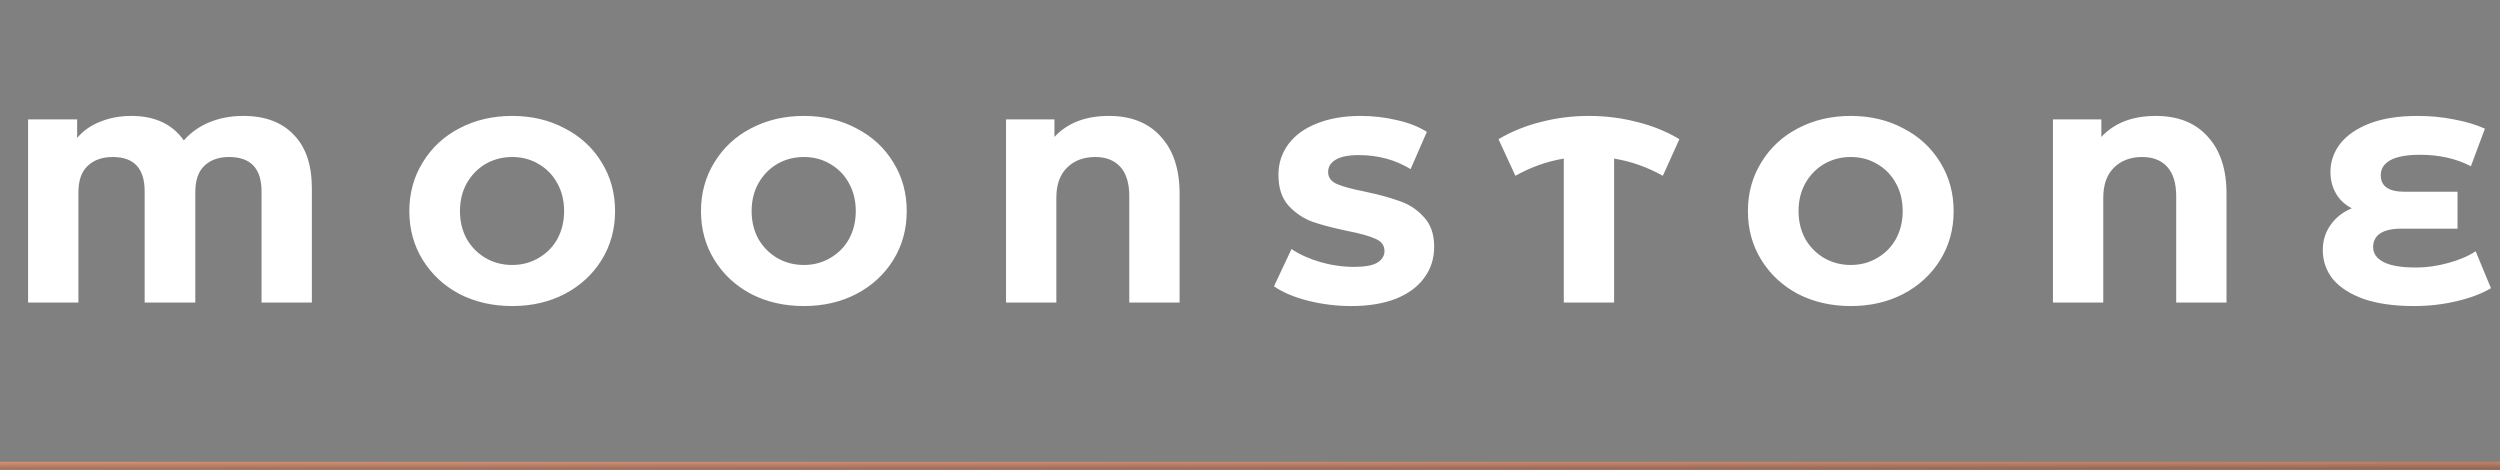 <svg width="314" height="59" viewBox="0 0 314 59" fill="none" xmlns="http://www.w3.org/2000/svg">
<rect x="0" y="0" width="314" height="59" fill="#808080" stroke="none"/>
<path d="M30.569 14.56C33.289 14.56 35.396 15.347 36.889 16.92C38.409 18.467 39.169 20.707 39.169 23.64V38H32.849V24.04C32.849 21.16 31.489 19.72 28.769 19.72C27.463 19.72 26.423 20.093 25.649 20.84C24.903 21.56 24.529 22.667 24.529 24.16V38H18.169V24.04C18.169 21.16 16.836 19.72 14.169 19.72C12.836 19.72 11.783 20.093 11.009 20.84C10.236 21.56 9.849 22.667 9.849 24.16V38H3.529V15H9.689V17.32C10.463 16.413 11.436 15.733 12.609 15.28C13.783 14.8 15.076 14.56 16.489 14.56C19.449 14.56 21.649 15.587 23.089 17.64C23.943 16.653 25.009 15.893 26.289 15.36C27.569 14.827 28.996 14.56 30.569 14.56ZM64.332 38.44C61.878 38.44 59.665 37.933 57.692 36.92C55.745 35.88 54.212 34.453 53.092 32.64C51.972 30.827 51.412 28.787 51.412 26.52C51.412 24.253 51.972 22.213 53.092 20.4C54.212 18.56 55.745 17.133 57.692 16.12C59.665 15.08 61.878 14.56 64.332 14.56C66.785 14.56 68.985 15.08 70.932 16.12C72.905 17.133 74.452 18.56 75.572 20.4C76.692 22.213 77.252 24.253 77.252 26.52C77.252 28.787 76.692 30.827 75.572 32.64C74.452 34.453 72.905 35.88 70.932 36.92C68.985 37.933 66.785 38.44 64.332 38.44ZM64.332 33.28C65.558 33.28 66.665 32.987 67.652 32.4C68.665 31.813 69.452 31.013 70.012 30C70.572 28.96 70.852 27.8 70.852 26.52C70.852 25.213 70.572 24.053 70.012 23.04C69.452 22 68.665 21.187 67.652 20.6C66.665 20.013 65.558 19.72 64.332 19.72C63.105 19.72 61.985 20.013 60.972 20.6C59.985 21.187 59.198 22 58.612 23.04C58.052 24.053 57.772 25.213 57.772 26.52C57.772 27.8 58.052 28.96 58.612 30C59.198 31.013 59.985 31.813 60.972 32.4C61.985 32.987 63.105 33.28 64.332 33.28ZM100.965 38.44C98.511 38.44 96.298 37.933 94.325 36.92C92.378 35.88 90.844 34.453 89.725 32.64C88.605 30.827 88.044 28.787 88.044 26.52C88.044 24.253 88.605 22.213 89.725 20.4C90.844 18.56 92.378 17.133 94.325 16.12C96.298 15.08 98.511 14.56 100.965 14.56C103.418 14.56 105.618 15.08 107.565 16.12C109.538 17.133 111.085 18.56 112.205 20.4C113.325 22.213 113.885 24.253 113.885 26.52C113.885 28.787 113.325 30.827 112.205 32.64C111.085 34.453 109.538 35.88 107.565 36.92C105.618 37.933 103.418 38.44 100.965 38.44ZM100.965 33.28C102.191 33.28 103.298 32.987 104.285 32.4C105.298 31.813 106.085 31.013 106.645 30C107.205 28.96 107.485 27.8 107.485 26.52C107.485 25.213 107.205 24.053 106.645 23.04C106.085 22 105.298 21.187 104.285 20.6C103.298 20.013 102.191 19.72 100.965 19.72C99.738 19.72 98.618 20.013 97.605 20.6C96.618 21.187 95.831 22 95.245 23.04C94.684 24.053 94.404 25.213 94.404 26.52C94.404 27.8 94.684 28.96 95.245 30C95.831 31.013 96.618 31.813 97.605 32.4C98.618 32.987 99.738 33.28 100.965 33.28ZM139.277 14.56C142.077 14.56 144.251 15.427 145.797 17.16C147.371 18.867 148.157 21.253 148.157 24.32V38H141.837V24.64C141.837 23.013 141.464 21.787 140.717 20.96C139.971 20.133 138.917 19.72 137.557 19.72C136.091 19.72 134.904 20.173 133.997 21.08C133.117 21.96 132.677 23.213 132.677 24.84V38H126.357V15H132.437V17.2C134.064 15.44 136.344 14.56 139.277 14.56ZM169.732 38.44C167.865 38.44 166.038 38.213 164.252 37.76C162.492 37.307 161.078 36.707 160.012 35.96L162.212 31.28C163.252 31.973 164.465 32.52 165.852 32.92C167.238 33.32 168.652 33.52 170.092 33.52C171.425 33.52 172.385 33.347 172.972 33C173.585 32.627 173.892 32.133 173.892 31.52C173.892 30.827 173.518 30.32 172.772 30C172.025 29.653 170.838 29.32 169.212 29C167.425 28.627 165.958 28.24 164.812 27.84C163.665 27.413 162.665 26.733 161.812 25.8C160.985 24.867 160.572 23.587 160.572 21.96C160.572 20.52 160.985 19.24 161.812 18.12C162.638 17 163.825 16.133 165.372 15.52C166.945 14.88 168.785 14.56 170.892 14.56C172.438 14.56 173.945 14.733 175.412 15.08C176.878 15.4 178.145 15.893 179.212 16.56L177.172 21.24C175.252 20.067 173.078 19.48 170.652 19.48C169.345 19.48 168.372 19.68 167.732 20.08C167.118 20.453 166.812 20.96 166.812 21.6C166.812 22.293 167.185 22.8 167.932 23.12C168.678 23.44 169.865 23.76 171.492 24.08C173.252 24.453 174.705 24.853 175.852 25.28C177.025 25.68 178.025 26.347 178.852 27.28C179.705 28.187 180.132 29.427 180.132 31C180.132 32.467 179.718 33.76 178.892 34.88C178.092 36 176.905 36.88 175.332 37.52C173.758 38.133 171.892 38.44 169.732 38.44ZM208.852 22.08C206.906 20.987 204.866 20.267 202.732 19.92V38H196.412V19.92C194.306 20.267 192.279 20.987 190.332 22.08L188.212 17.48C189.839 16.52 191.612 15.8 193.532 15.32C195.479 14.813 197.492 14.56 199.572 14.56C201.652 14.56 203.666 14.813 205.612 15.32C207.559 15.8 209.332 16.52 210.932 17.48L208.852 22.08ZM232.457 38.44C230.003 38.44 227.79 37.933 225.817 36.92C223.87 35.88 222.337 34.453 221.217 32.64C220.097 30.827 219.537 28.787 219.537 26.52C219.537 24.253 220.097 22.213 221.217 20.4C222.337 18.56 223.87 17.133 225.817 16.12C227.79 15.08 230.003 14.56 232.457 14.56C234.91 14.56 237.11 15.08 239.057 16.12C241.03 17.133 242.577 18.56 243.697 20.4C244.817 22.213 245.377 24.253 245.377 26.52C245.377 28.787 244.817 30.827 243.697 32.64C242.577 34.453 241.03 35.88 239.057 36.92C237.11 37.933 234.91 38.44 232.457 38.44ZM232.457 33.28C233.683 33.28 234.79 32.987 235.777 32.4C236.79 31.813 237.577 31.013 238.137 30C238.697 28.96 238.977 27.8 238.977 26.52C238.977 25.213 238.697 24.053 238.137 23.04C237.577 22 236.79 21.187 235.777 20.6C234.79 20.013 233.683 19.72 232.457 19.72C231.23 19.72 230.11 20.013 229.097 20.6C228.11 21.187 227.323 22 226.737 23.04C226.177 24.053 225.897 25.213 225.897 26.52C225.897 27.8 226.177 28.96 226.737 30C227.323 31.013 228.11 31.813 229.097 32.4C230.11 32.987 231.23 33.28 232.457 33.28ZM270.77 14.56C273.57 14.56 275.743 15.427 277.29 17.16C278.863 18.867 279.65 21.253 279.65 24.32V38H273.33V24.64C273.33 23.013 272.956 21.787 272.21 20.96C271.463 20.133 270.41 19.72 269.05 19.72C267.583 19.72 266.396 20.173 265.49 21.08C264.61 21.96 264.17 23.213 264.17 24.84V38H257.85V15H263.93V17.2C265.556 15.44 267.836 14.56 270.77 14.56ZM312.864 36.2C311.691 36.893 310.237 37.44 308.504 37.84C306.797 38.24 305.024 38.44 303.184 38.44C300.731 38.44 298.637 38.147 296.904 37.56C295.197 36.947 293.904 36.12 293.024 35.08C292.171 34.013 291.744 32.787 291.744 31.4C291.744 30.227 292.064 29.187 292.704 28.28C293.344 27.347 294.237 26.64 295.384 26.16C294.504 25.707 293.837 25.08 293.384 24.28C292.931 23.48 292.704 22.587 292.704 21.6C292.704 20.32 293.104 19.147 293.904 18.08C294.731 17.013 295.957 16.16 297.584 15.52C299.237 14.88 301.264 14.56 303.664 14.56C305.237 14.56 306.757 14.707 308.224 15C309.691 15.267 310.984 15.653 312.104 16.16L310.344 20.88C308.504 19.92 306.371 19.44 303.944 19.44C302.291 19.44 301.051 19.667 300.224 20.12C299.424 20.573 299.024 21.2 299.024 22C299.024 23.387 300.011 24.08 301.984 24.08H308.664V28.72H301.584C300.437 28.72 299.557 28.92 298.944 29.32C298.357 29.72 298.064 30.293 298.064 31.04C298.064 31.84 298.504 32.467 299.384 32.92C300.264 33.373 301.624 33.6 303.464 33.6C304.771 33.6 306.104 33.413 307.464 33.04C308.851 32.667 310.011 32.173 310.944 31.56L312.864 36.2Z" fill="white"/>
<rect y="58" width="314" height="1" fill="url(#paint0_linear_833_4)"/>
<defs>
<linearGradient id="paint0_linear_833_4" x1="31.891" y1="57.48" x2="31.894" y2="59.947" gradientUnits="userSpaceOnUse">
<stop stop-color="#EDA283"/>
<stop offset="1" stop-color="#6E4B3D"/>
</linearGradient>
</defs>
</svg>
